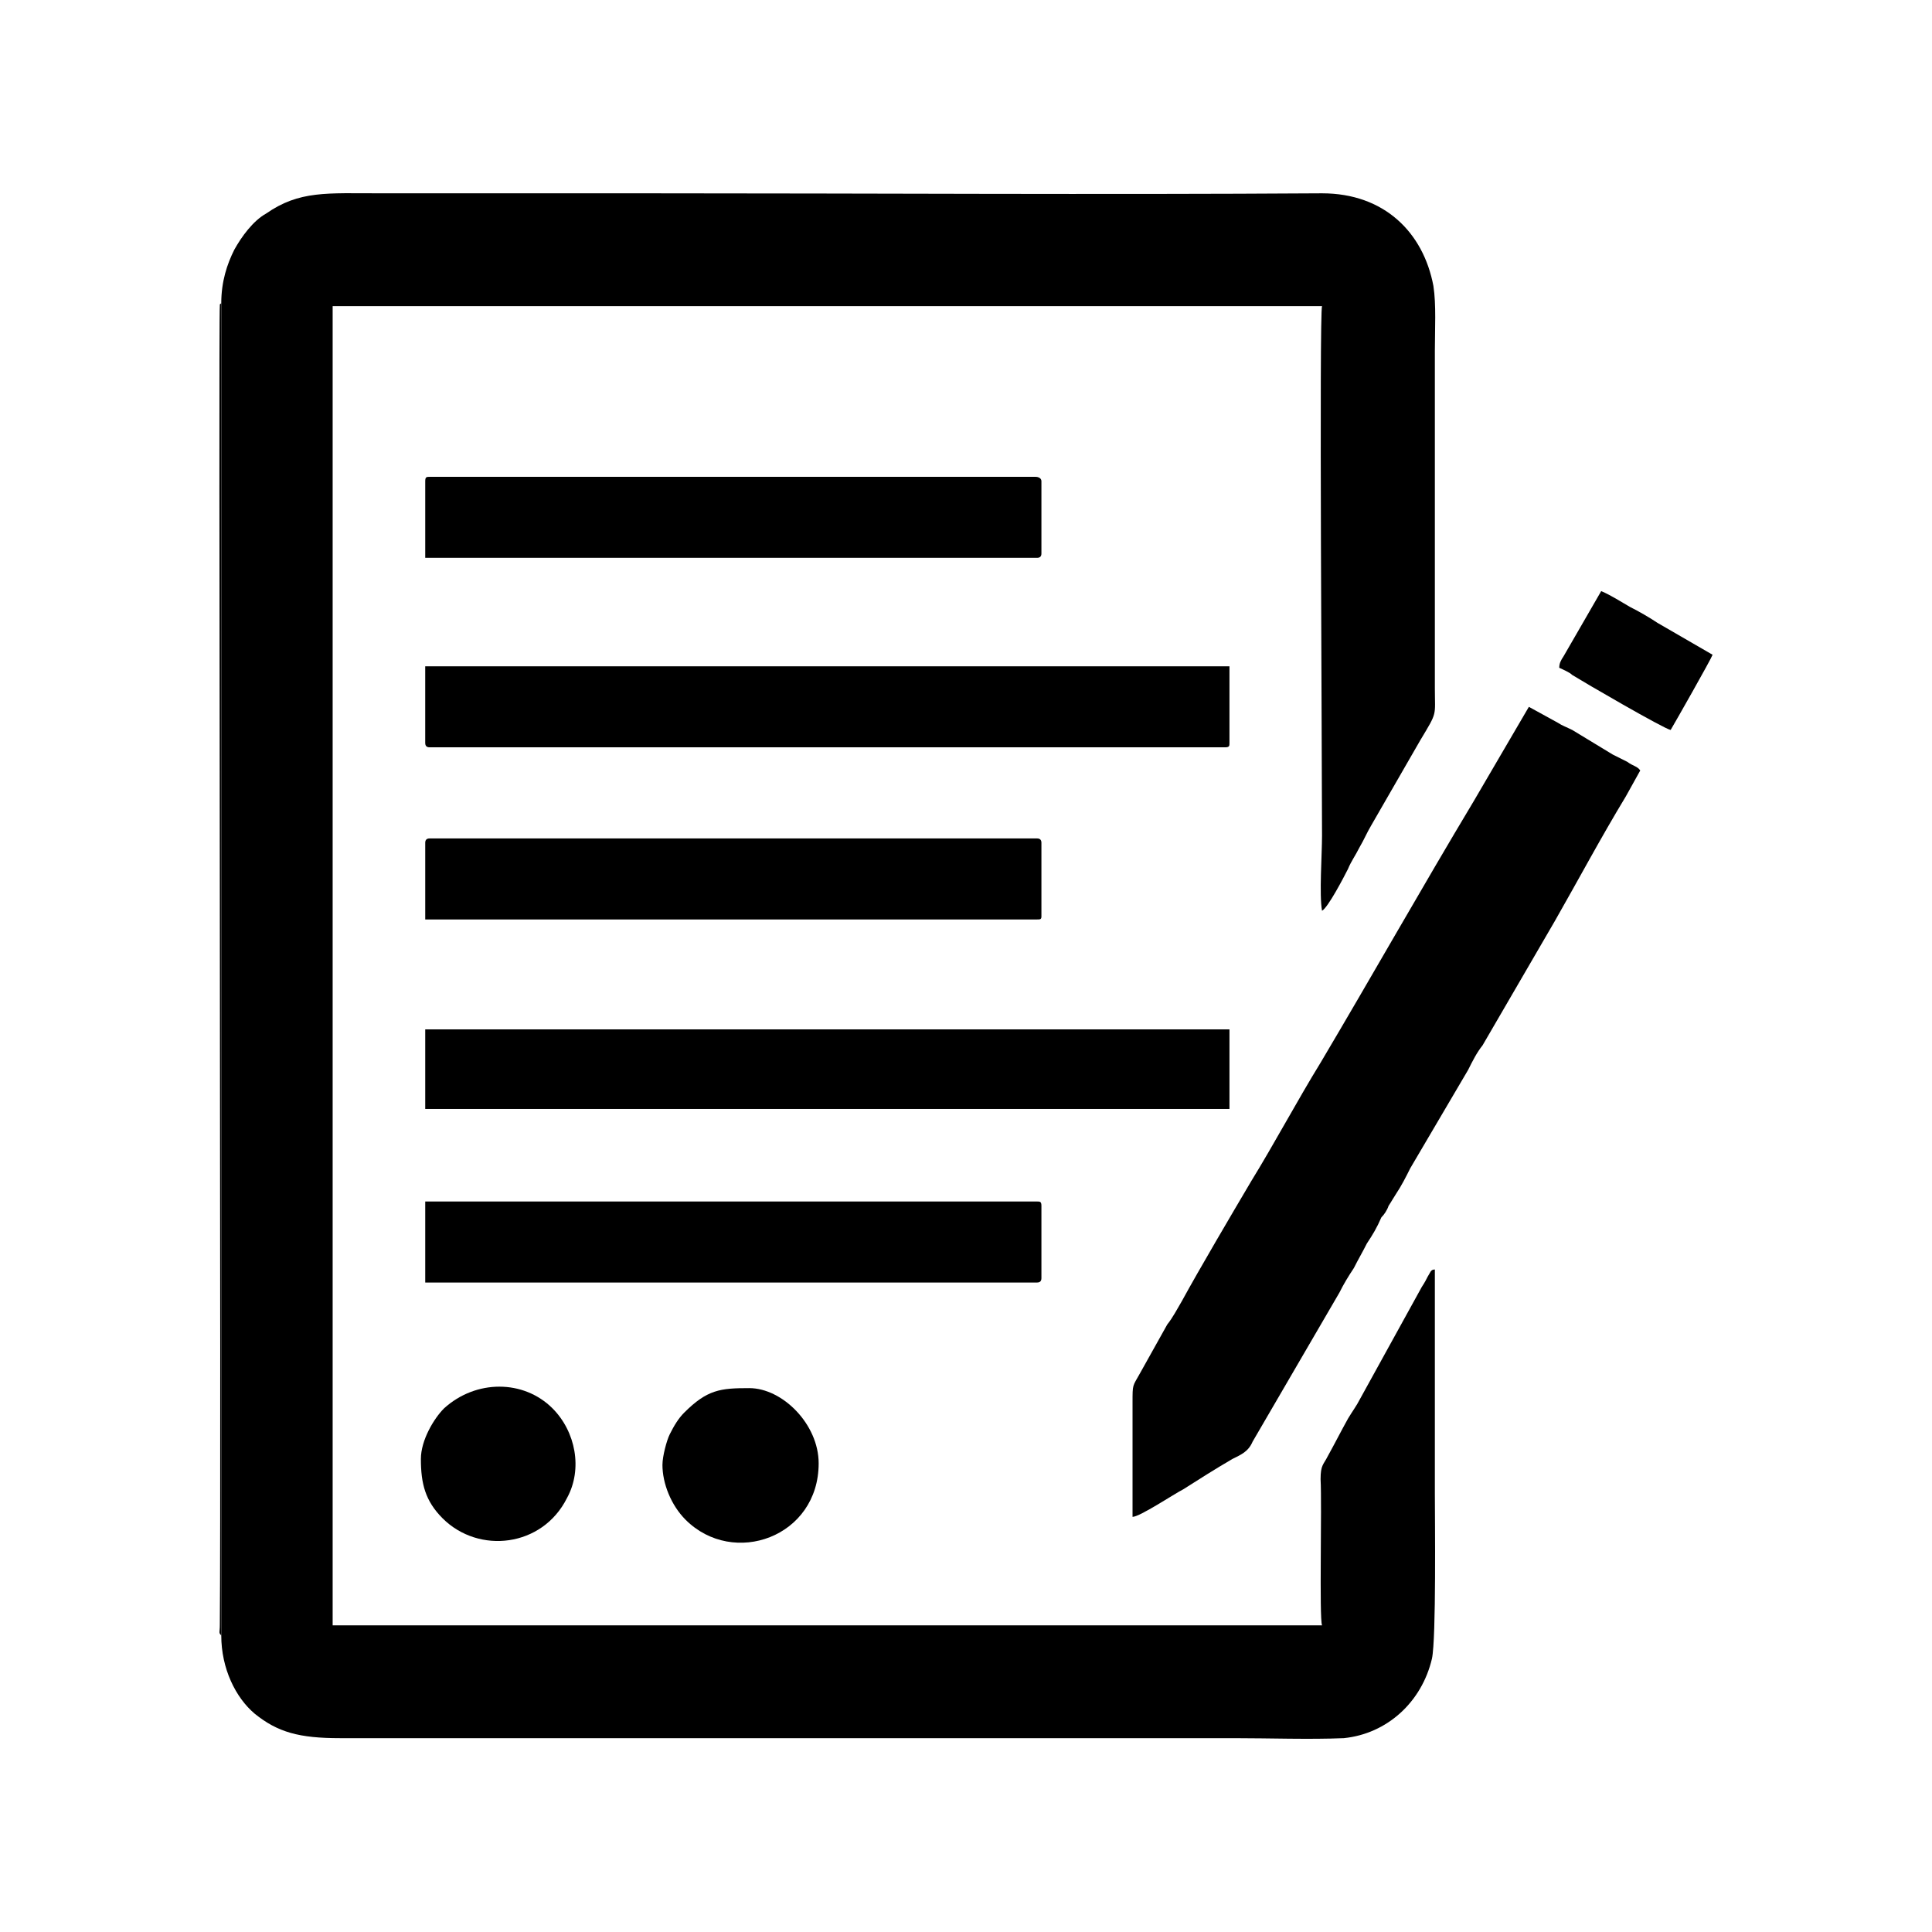 <?xml version="1.0" encoding="UTF-8"?>
<!DOCTYPE svg PUBLIC "-//W3C//DTD SVG 1.0//EN" "http://www.w3.org/TR/2001/REC-SVG-20010904/DTD/svg10.dtd">
<!-- Creator: CorelDRAW X6 -->
<svg xmlns="http://www.w3.org/2000/svg" xml:space="preserve" width="10mm" height="10mm" version="1.0" style="shape-rendering:geometricPrecision; text-rendering:geometricPrecision; image-rendering:optimizeQuality; fill-rule:evenodd; clip-rule:evenodd"
viewBox="0 0 401410 401410"
 xmlns:xlink="http://www.w3.org/1999/xlink">
 <defs>
  <style type="text/css">
   <![CDATA[
    .fil1 {fill:none}
    .fil0 {fill:black}
   ]]>
  </style>
 </defs>
 <g id="Warstwa_x0020_1">
  <g id="_750959568">
   <g>
    <g id="_1822905216">
     <path class="fil0" d="M45973 63009l0 276788c0,6913 3007,12922 6913,16229 4809,3906 9316,5110 17730,5110l185728 0c7515,0 15627,301 22840,0 9016,-903 16229,-7514 18333,-16530 903,-4207 602,-29150 602,-34260 0,-15627 0,-31254 0,-46584 -903,0 -903,602 -1501,1506 -301,598 -602,1200 -1205,2103l-12921 23438c-602,1205 -1501,2405 -2404,3910 -1506,2706 -2706,5106 -4207,7811 -903,1807 -1505,1807 -1505,4809 301,5411 -297,28854 301,30355l-205562 0 0 -274087 205562 0c-602,1502 0,93168 0,109995 0,3909 -602,12323 0,15627 1204,-599 4507,-6913 5411,-8715 602,-1501 1501,-2706 2404,-4508 899,-1501 1501,-3006 2405,-4508l10215 -17730c3609,-6013 3007,-4809 3007,-10822l0 -70022c0,-4508 301,-9618 -301,-13523 -2103,-11119 -10216,-19236 -23141,-19236 -46283,301 -93164,0 -139747,0 -18634,0 -37267,0 -55896,0 -11119,0 -16832,-602 -23744,4207 -2705,1501 -5110,4809 -6611,7514 -1505,3007 -2706,6611 -2706,11119l0 4z"/>
     <path class="fil0" d="M235310 315155c1502,0 8715,-4809 10517,-5712 3308,-2104 6612,-4207 10220,-6310 1803,-900 3304,-1502 4207,-3605l18031 -30957c899,-1802 1803,-3303 3003,-5106 903,-1806 1806,-3307 2705,-5110 1205,-1802 2104,-3307 3007,-5411 598,-598 1200,-1501 1501,-2404 602,-899 903,-1501 1501,-2405 1205,-1802 2104,-3604 3007,-5407l12022 -20435c899,-1807 1803,-3609 3003,-5110l15029 -25847c4808,-8414 9617,-17429 14723,-25847l3007 -5407c-602,-903 -1501,-903 -2706,-1806 -1200,-598 -1802,-899 -3002,-1501l-8418 -5110c-1200,-598 -2103,-900 -3002,-1502l-6013 -3303 -11421 19532c-10818,18032 -21334,36665 -31855,54395 -4809,7816 -9618,16832 -14427,24647 -3906,6611 -10818,18332 -14423,24944 -903,1501 -1806,3307 -3006,4808l-5708 10216c-1506,2706 -1506,2104 -1506,6013l0 23740 4 0z"/>
     <path class="fil0" d="M88350 154370c0,602 297,899 899,899l165293 0c903,0 903,-297 903,-899l0 -15928 -167099 0 0 15928 4 0z"/>
     <polygon class="fil0" points="88350,230405 255445,230405 255445,213875 88350,213875 "/>
     <path class="fil0" d="M88350 266468l127123 0c602,0 903,-301 903,-903l0 -15025c0,-903 -301,-903 -903,-903l-127123 0 0 16831 0 0z"/>
     <path class="fil0" d="M88350 175107l0 15928 127123 0c602,0 903,0 903,-602l0 -15326c0,-602 -301,-903 -903,-903l-126224 0c-602,0 -899,301 -899,903z"/>
     <path class="fil0" d="M88350 99971l0 15928 127123 0c602,0 903,-297 903,-899l0 -15029c0,-598 -602,-899 -1204,-899l-125923 0c-602,0 -899,0 -899,899z"/>
     <path class="fil0" d="M137635 304337c0,3906 1807,8413 4809,11420 9919,9915 27649,3605 27649,-11721 0,-8117 -7514,-15627 -14422,-15627 -6013,0 -8719,297 -13528,5106 -1200,1204 -2103,2705 -3002,4508 -602,1204 -1502,4507 -1502,6314l-4 0z"/>
     <path class="fil0" d="M87447 303133c0,5110 903,8714 4508,12323 7514,7510 20737,6009 25847,-4211 3307,-6009 1802,-13820 -3007,-18629 -6009,-6013 -15928,-6013 -22539,0 -2103,2103 -4809,6611 -4809,10517l0 0z"/>
     <path class="fil0" d="M323966 138743c602,297 2103,899 2705,1502 2405,1501 18935,11119 20436,11420 899,-1502 8414,-14728 8715,-15627l-11420 -6611c-1803,-1205 -3906,-2405 -5709,-3308 -2103,-1204 -3909,-2405 -6013,-3308l-7811 13528c-602,899 -903,1501 -903,2404l0 0z"/>
     <path class="fil0" d="M45973 339797l0 -276788c-301,297 -301,0 -301,598 -297,2405 301,238321 0,274087 0,1501 -297,1501 301,2103z"/>
    </g>
    <rect class="fil1" x="40141" y="40141" width="321128" height="321128"/>
   </g>
   <rect class="fil1" width="401410" height="401410"/>
  </g>
 </g>
</svg>
